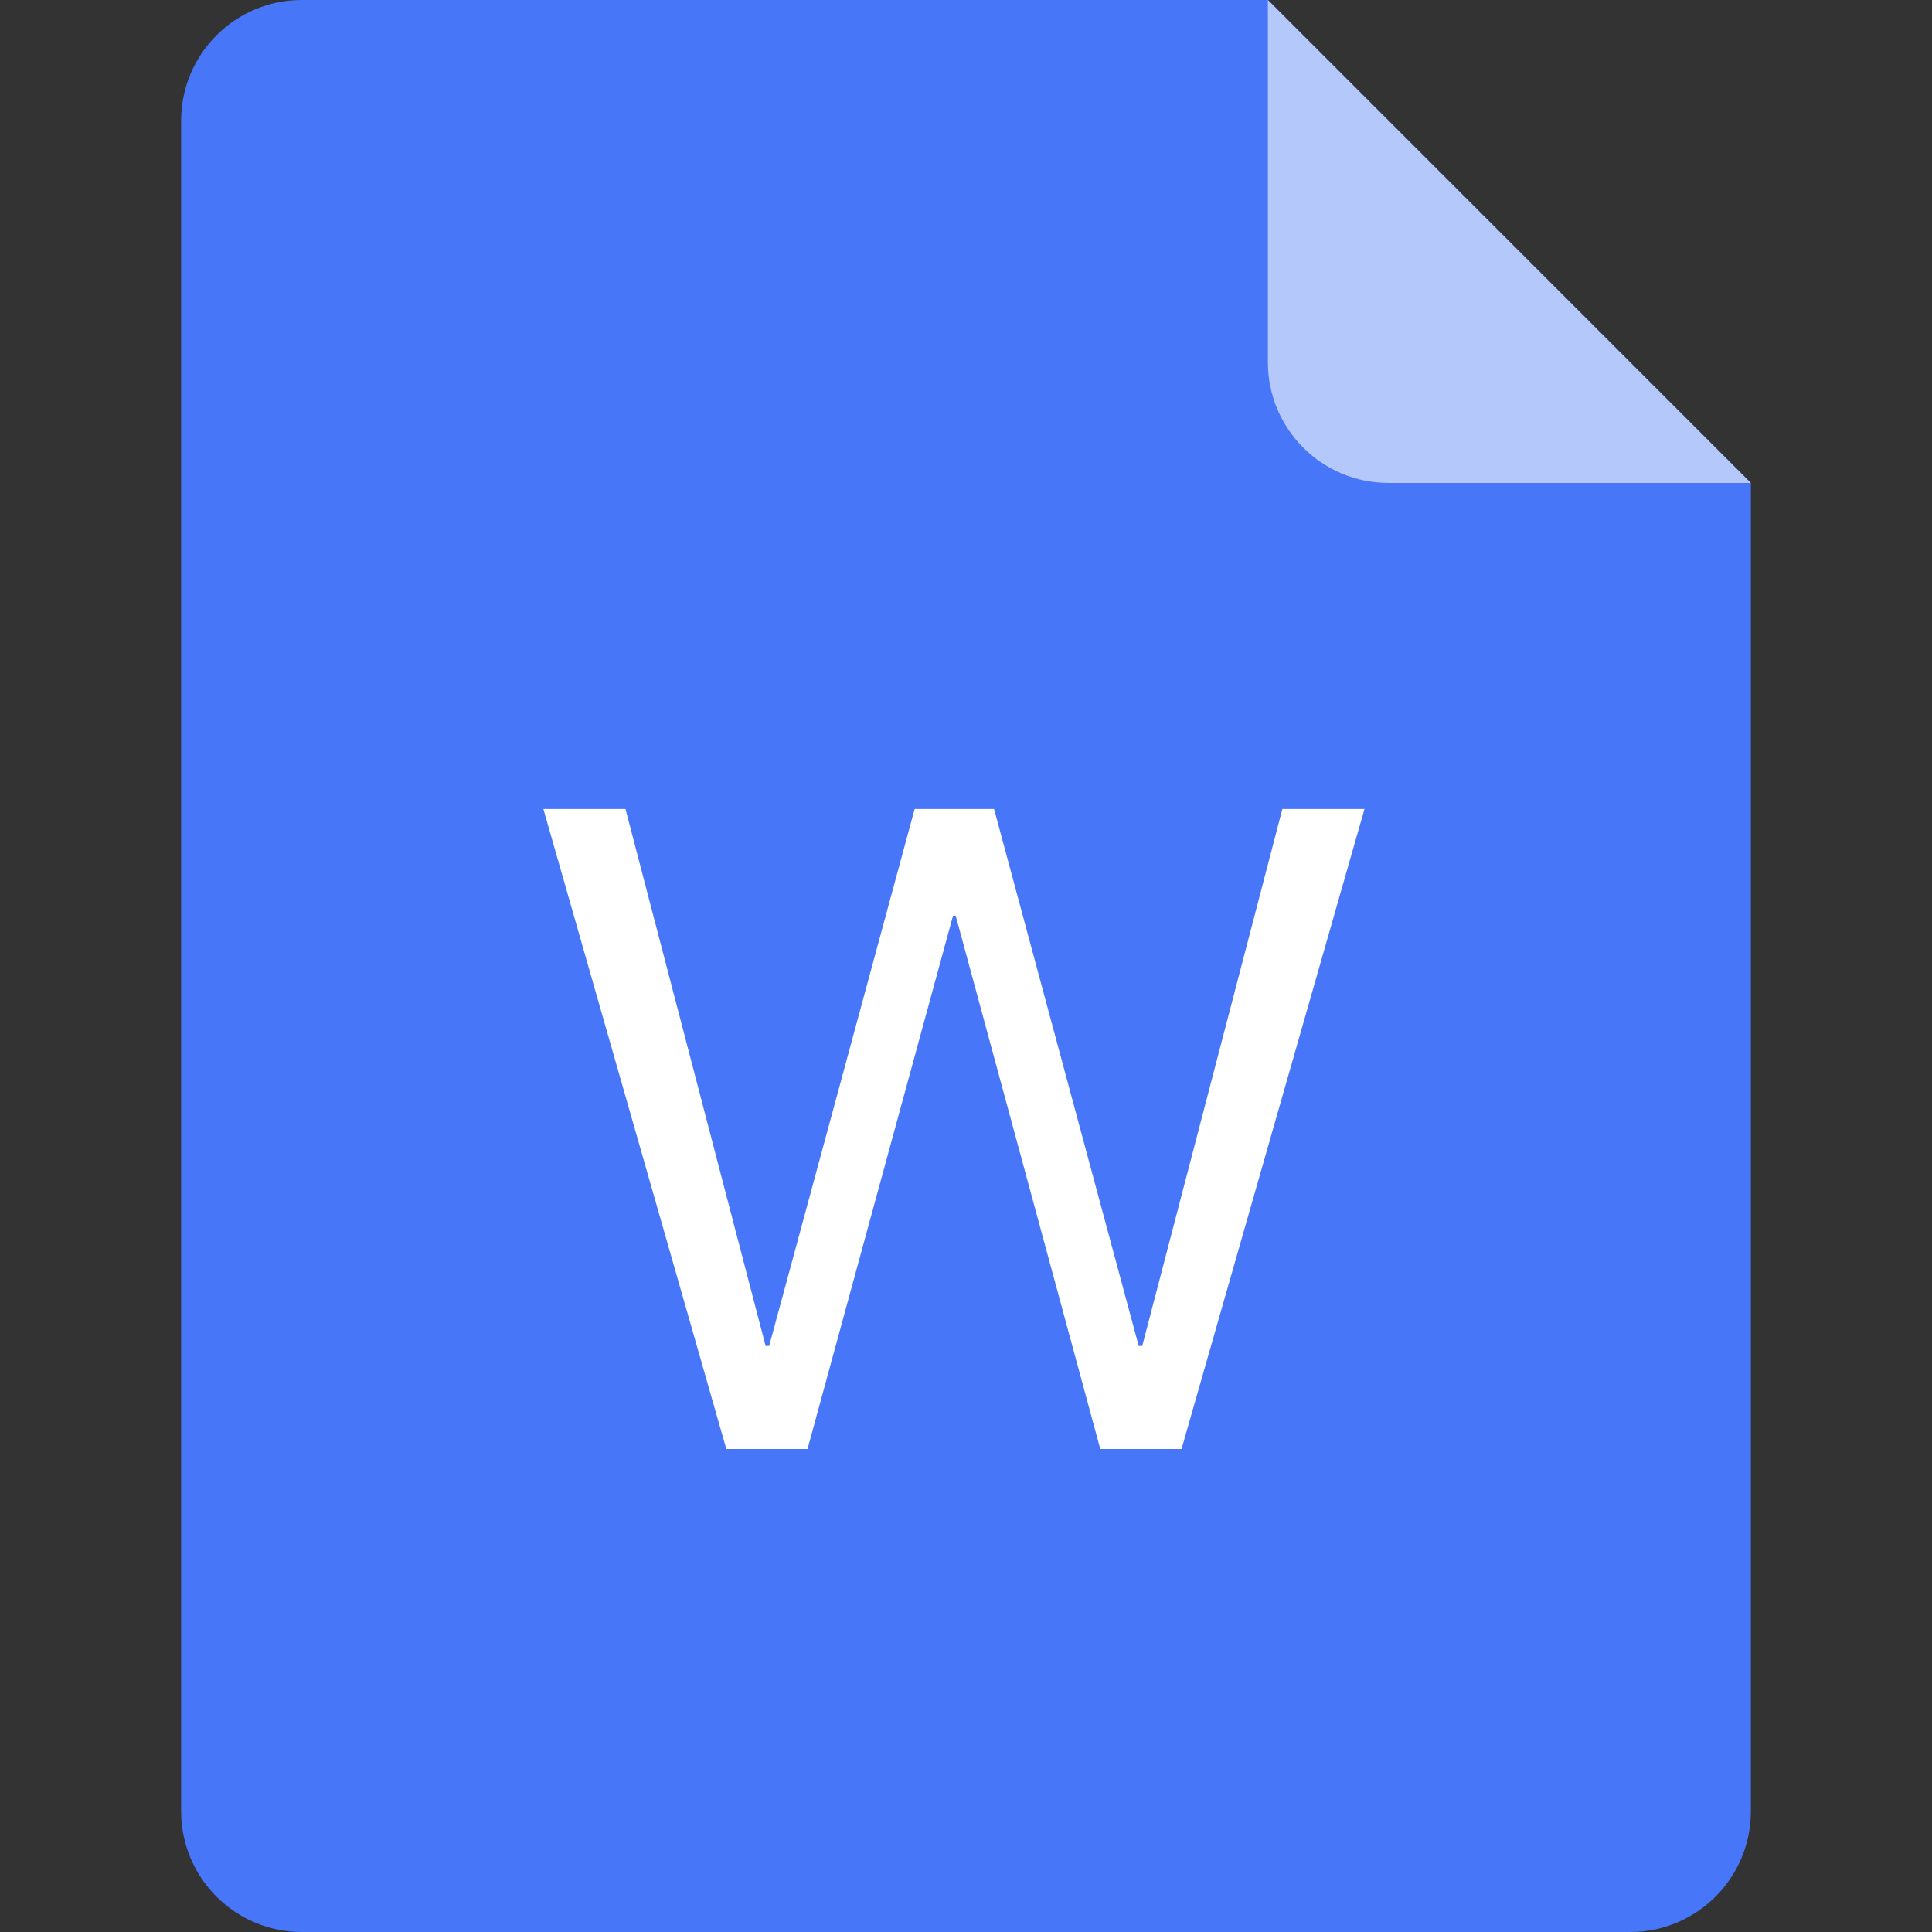 <svg width="36" height="36" viewBox="0 0 36 36" fill="none" xmlns="http://www.w3.org/2000/svg">
<rect x="0" y="0" width="36" height="36" fill="#333333" stroke="none"/>
<path d="M5.625 0H23.625L32.625 9V33.75C32.625 34.993 31.618 36 30.375 36H5.625C4.382 36 3.375 34.993 3.375 33.75V2.25C3.375 1.007 4.382 0 5.625 0Z" fill="#4876F9"/>
<path d="M15.047 27L17.758 17.063H17.808L20.502 27H22.016L25.425 15.075H23.895L21.284 25.08H21.218L18.523 15.075H17.043L14.332 25.08H14.266L11.655 15.075H10.125L13.534 27H15.047Z" fill="white"/>
<path d="M23.625 0L32.625 9H25.875C24.632 9 23.625 7.993 23.625 6.75V0Z" fill="#B5C8FC"/>
</svg>
